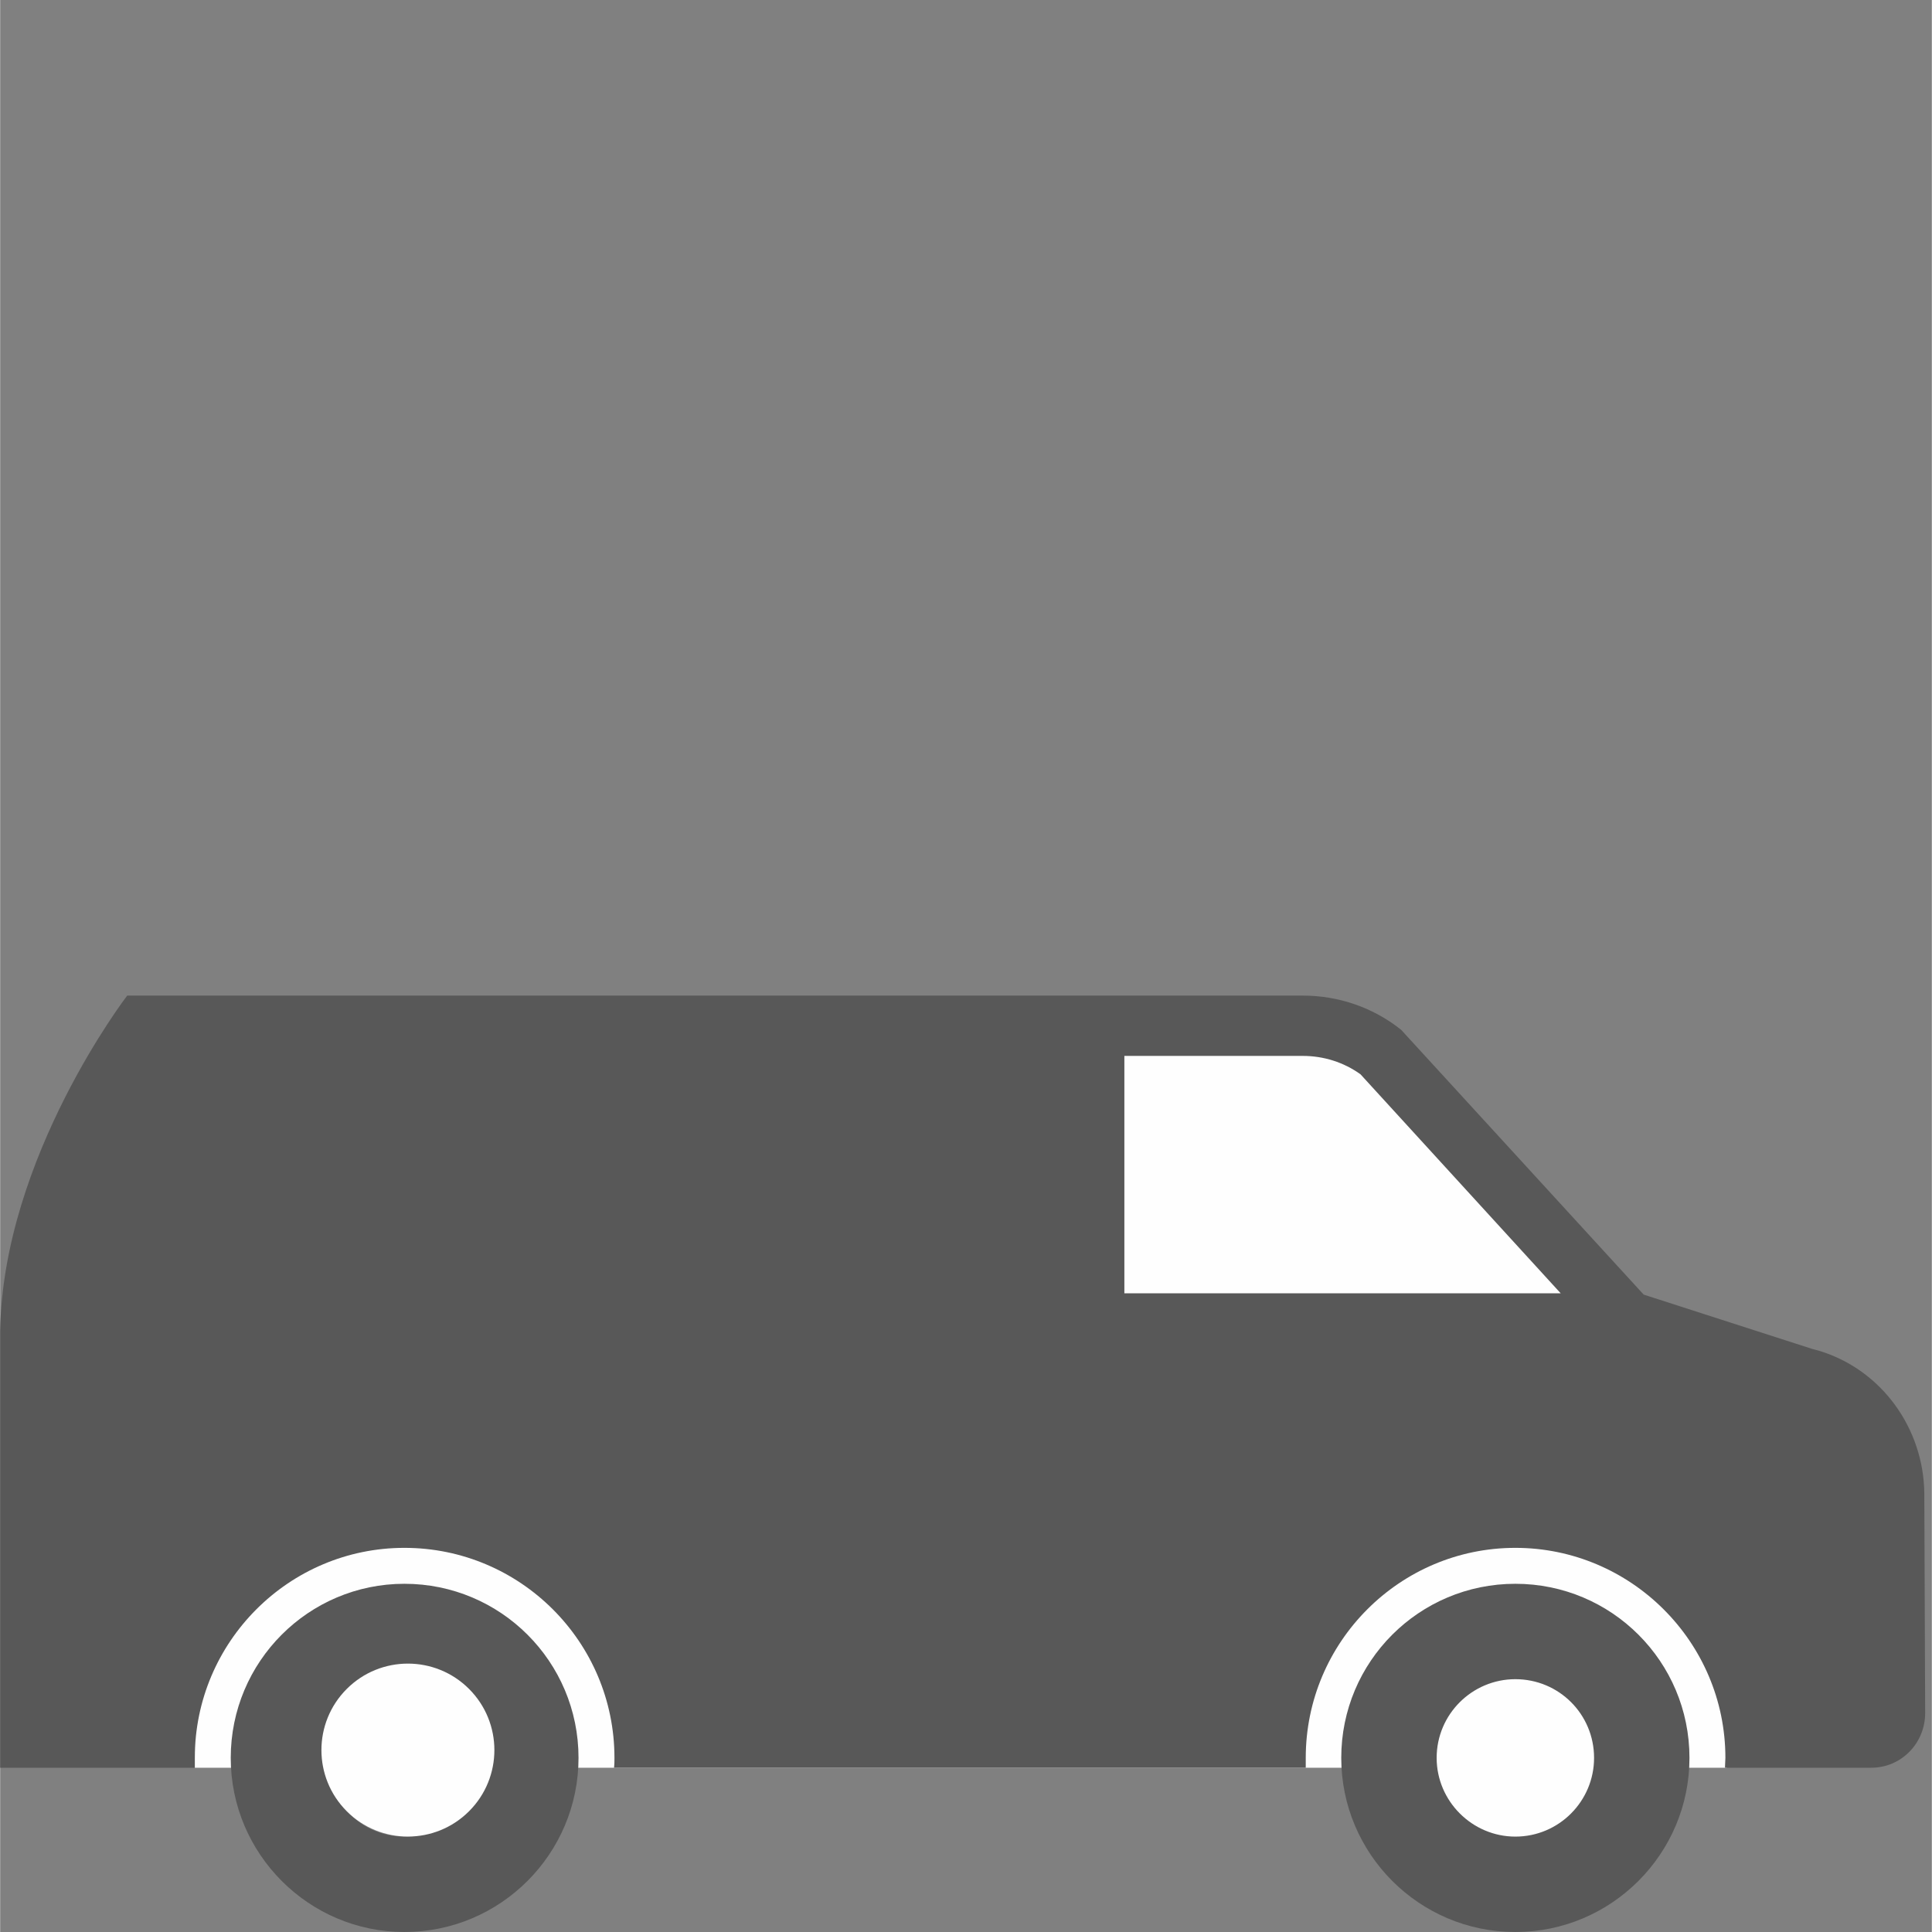 <?xml version="1.0" encoding="UTF-8" standalone="no"?>
<!-- Creator: CorelDRAW X7 -->

<svg
   xmlns:dc="http://purl.org/dc/elements/1.1/"
   xmlns:cc="http://creativecommons.org/ns#"
   xmlns:rdf="http://www.w3.org/1999/02/22-rdf-syntax-ns#"
   xmlns:svg="http://www.w3.org/2000/svg"
   xmlns="http://www.w3.org/2000/svg"
   xmlns:sodipodi="http://sodipodi.sourceforge.net/DTD/sodipodi-0.dtd"
   xmlns:inkscape="http://www.inkscape.org/namespaces/inkscape"
   xml:space="preserve"
   width="160"
   height="160"
   version="1.1"
   style="fill-rule:evenodd"
   viewBox="0 0 4515.575 4516.339"
   id="svg2"
   inkscape:version="0.48.4 r9939"
   sodipodi:docname="muuttosiivousS.svg"><rect x="0" y="0" width="4515.575" height="4516.339" fill="#808080" stroke="none"/><sodipodi:namedview
   pagecolor="#ffffff"
   bordercolor="#666666"
   borderopacity="1"
   objecttolerance="10"
   gridtolerance="10"
   guidetolerance="10"
   inkscape:pageopacity="0"
   inkscape:pageshadow="2"
   inkscape:window-width="870"
   inkscape:window-height="496"
   id="namedview21"
   showgrid="false"
   inkscape:zoom="1.7936869"
   inkscape:cx="79.72406"
   inkscape:cy="38.774765"
   inkscape:window-x="759"
   inkscape:window-y="491"
   inkscape:window-maximized="0"
   inkscape:current-layer="svg2" />
 <defs
   id="defs4">
  <style
   type="text/css"
   id="style6">
   
    .fil0 {fill:#FEFEFE}
    .fil1 {fill:#585858}
   
  </style>
 </defs>
 <g
   id="Layer_x0020_1"
   transform="translate(0,2327.339)">
  <g
   id="_852446064">
   <g
   id="g11">
    <polygon
   class="fil0"
   points="4036,1805 4161,1238 3198,96 455,117 455,1805 "
   id="polygon13"
   style="fill:#fefefe" />
    <circle
   class="fil0"
   cx="3538"
   cy="1783"
   r="202"
   id="circle15"
   sodipodi:cx="3538"
   sodipodi:cy="1783"
   sodipodi:rx="202"
   sodipodi:ry="202"
   style="fill:#fefefe"
   d="m 3740,1783 c 0,111.561 -90.439,202 -202,202 -111.561,0 -202,-90.439 -202,-202 0,-111.561 90.439,-202 202,-202 111.561,0 202,90.439 202,202 z" />
    <path
   class="fil1"
   d="m 3542,1598 c 102,0 184,82 184,184 0,101 -82,184 -184,184 -101,0 -184,-83 -184,-184 0,-102 83,-184 184,-184 z m 0,591 c 225,0 407,-183 407,-407 0,-225 -182,-407 -407,-407 -225,0 -407,182 -407,407 0,224 182,407 407,407 z M 762,1782 c 0,-102 82,-184 183,-184 102,0 184,82 184,184 0,101 -82,184 -184,184 -101,0 -183,-83 -183,-184 z m 590,0 c 0,-225 -182,-407 -407,-407 -224,0 -406,182 -406,407 0,224 182,407 406,407 225,0 407,-183 407,-407 z m 1276,-1086 0,-555 417,0 c 49,0 96,15 135,43 l 468,512 -1020,0 z m 1870,469 c -1,-153 -100,-291 -247,-335 -5,-1 -10,-3 -15,-4 L 3842,699 3275,80 C 3210,28 3129,0 3045,0 L 297,0 C 297,0 7,377 0,783 l 0,1022 455,0 c 0,-8 0,-16 0,-23 0,-271 220,-491 490,-491 271,0 491,220 491,491 0,7 0,15 -1,23 l 1617,0 c 0,-8 0,-16 0,-23 0,-271 220,-491 490,-491 270,0 491,220 491,491 0,7 -1,15 -1,23 l 342,0 c 70,0 126,-57 126,-128 l -2,-512 z"
   id="path17"
   inkscape:connector-curvature="0"
   style="fill:#585858" />
   </g>
   <circle
   class="fil0"
   transform="matrix(2.269,2.269,-2.269,2.269,953.156,1763.75)"
   r="63"
   id="circle19"
   cx="0"
   cy="0"
   sodipodi:cx="0"
   sodipodi:cy="0"
   sodipodi:rx="63"
   sodipodi:ry="63"
   style="fill:#fefefe"
   d="M 63,0 C 63,34.794 34.794,63 0,63 -34.794,63 -63,34.794 -63,0 c 0,-34.794 28.206,-63 63,-63 34.794,0 63,28.206 63,63 z" />
  </g>
 </g>
</svg>